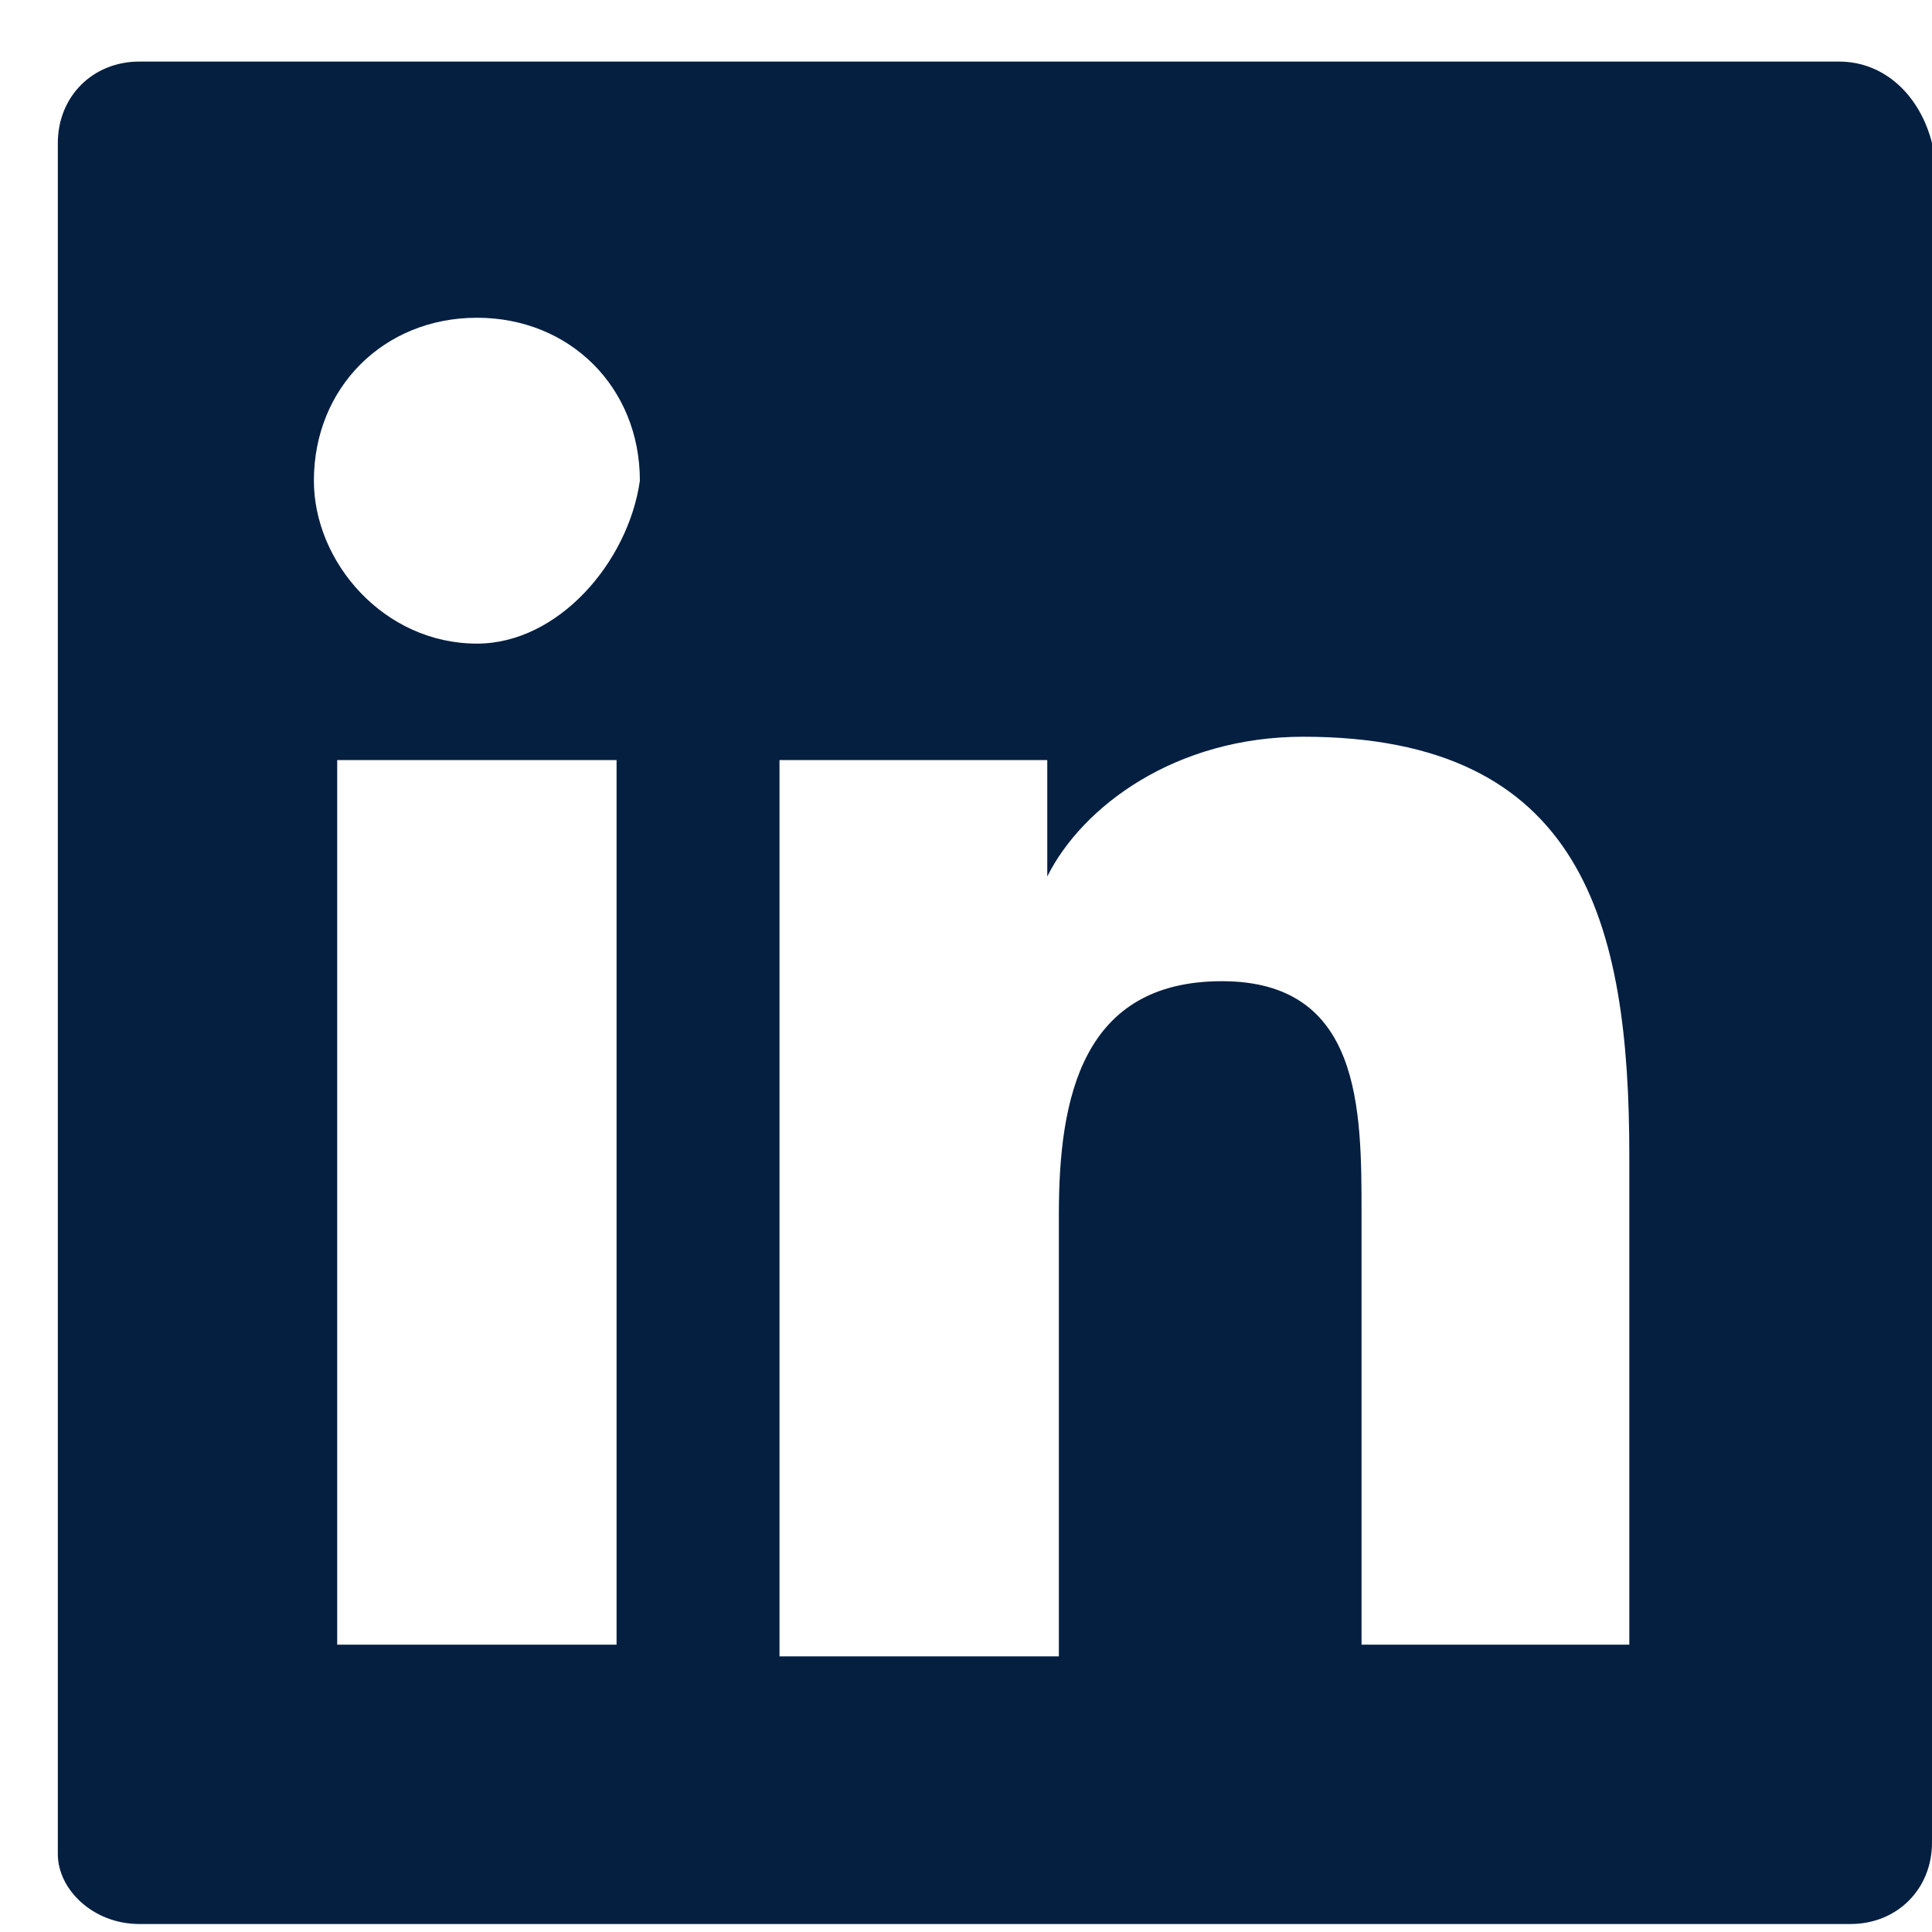 <svg width="15" height="15" viewBox="0 0 15 15" fill="none" xmlns="http://www.w3.org/2000/svg">
<path d="M14.277 0.478H1.082C0.72 0.478 0.449 0.749 0.449 1.111V14.396C0.449 14.667 0.72 14.938 1.082 14.938H14.367C14.729 14.938 15 14.667 15 14.306V1.111C14.909 0.749 14.638 0.478 14.277 0.478ZM4.697 12.769H2.618V5.901H4.787V12.769H4.697ZM3.703 4.997C2.98 4.997 2.437 4.364 2.437 3.732C2.437 3.009 2.98 2.467 3.703 2.467C4.426 2.467 4.968 3.009 4.968 3.732C4.878 4.364 4.335 4.997 3.703 4.997ZM12.74 12.769H10.571V9.425C10.571 8.612 10.571 7.618 9.487 7.618C8.402 7.618 8.221 8.522 8.221 9.425V12.86H6.052V5.901H8.131V6.805C8.402 6.262 9.125 5.72 10.119 5.72C12.288 5.72 12.65 7.166 12.65 8.974V12.769H12.74Z" fill="#051F41"/>
</svg>
